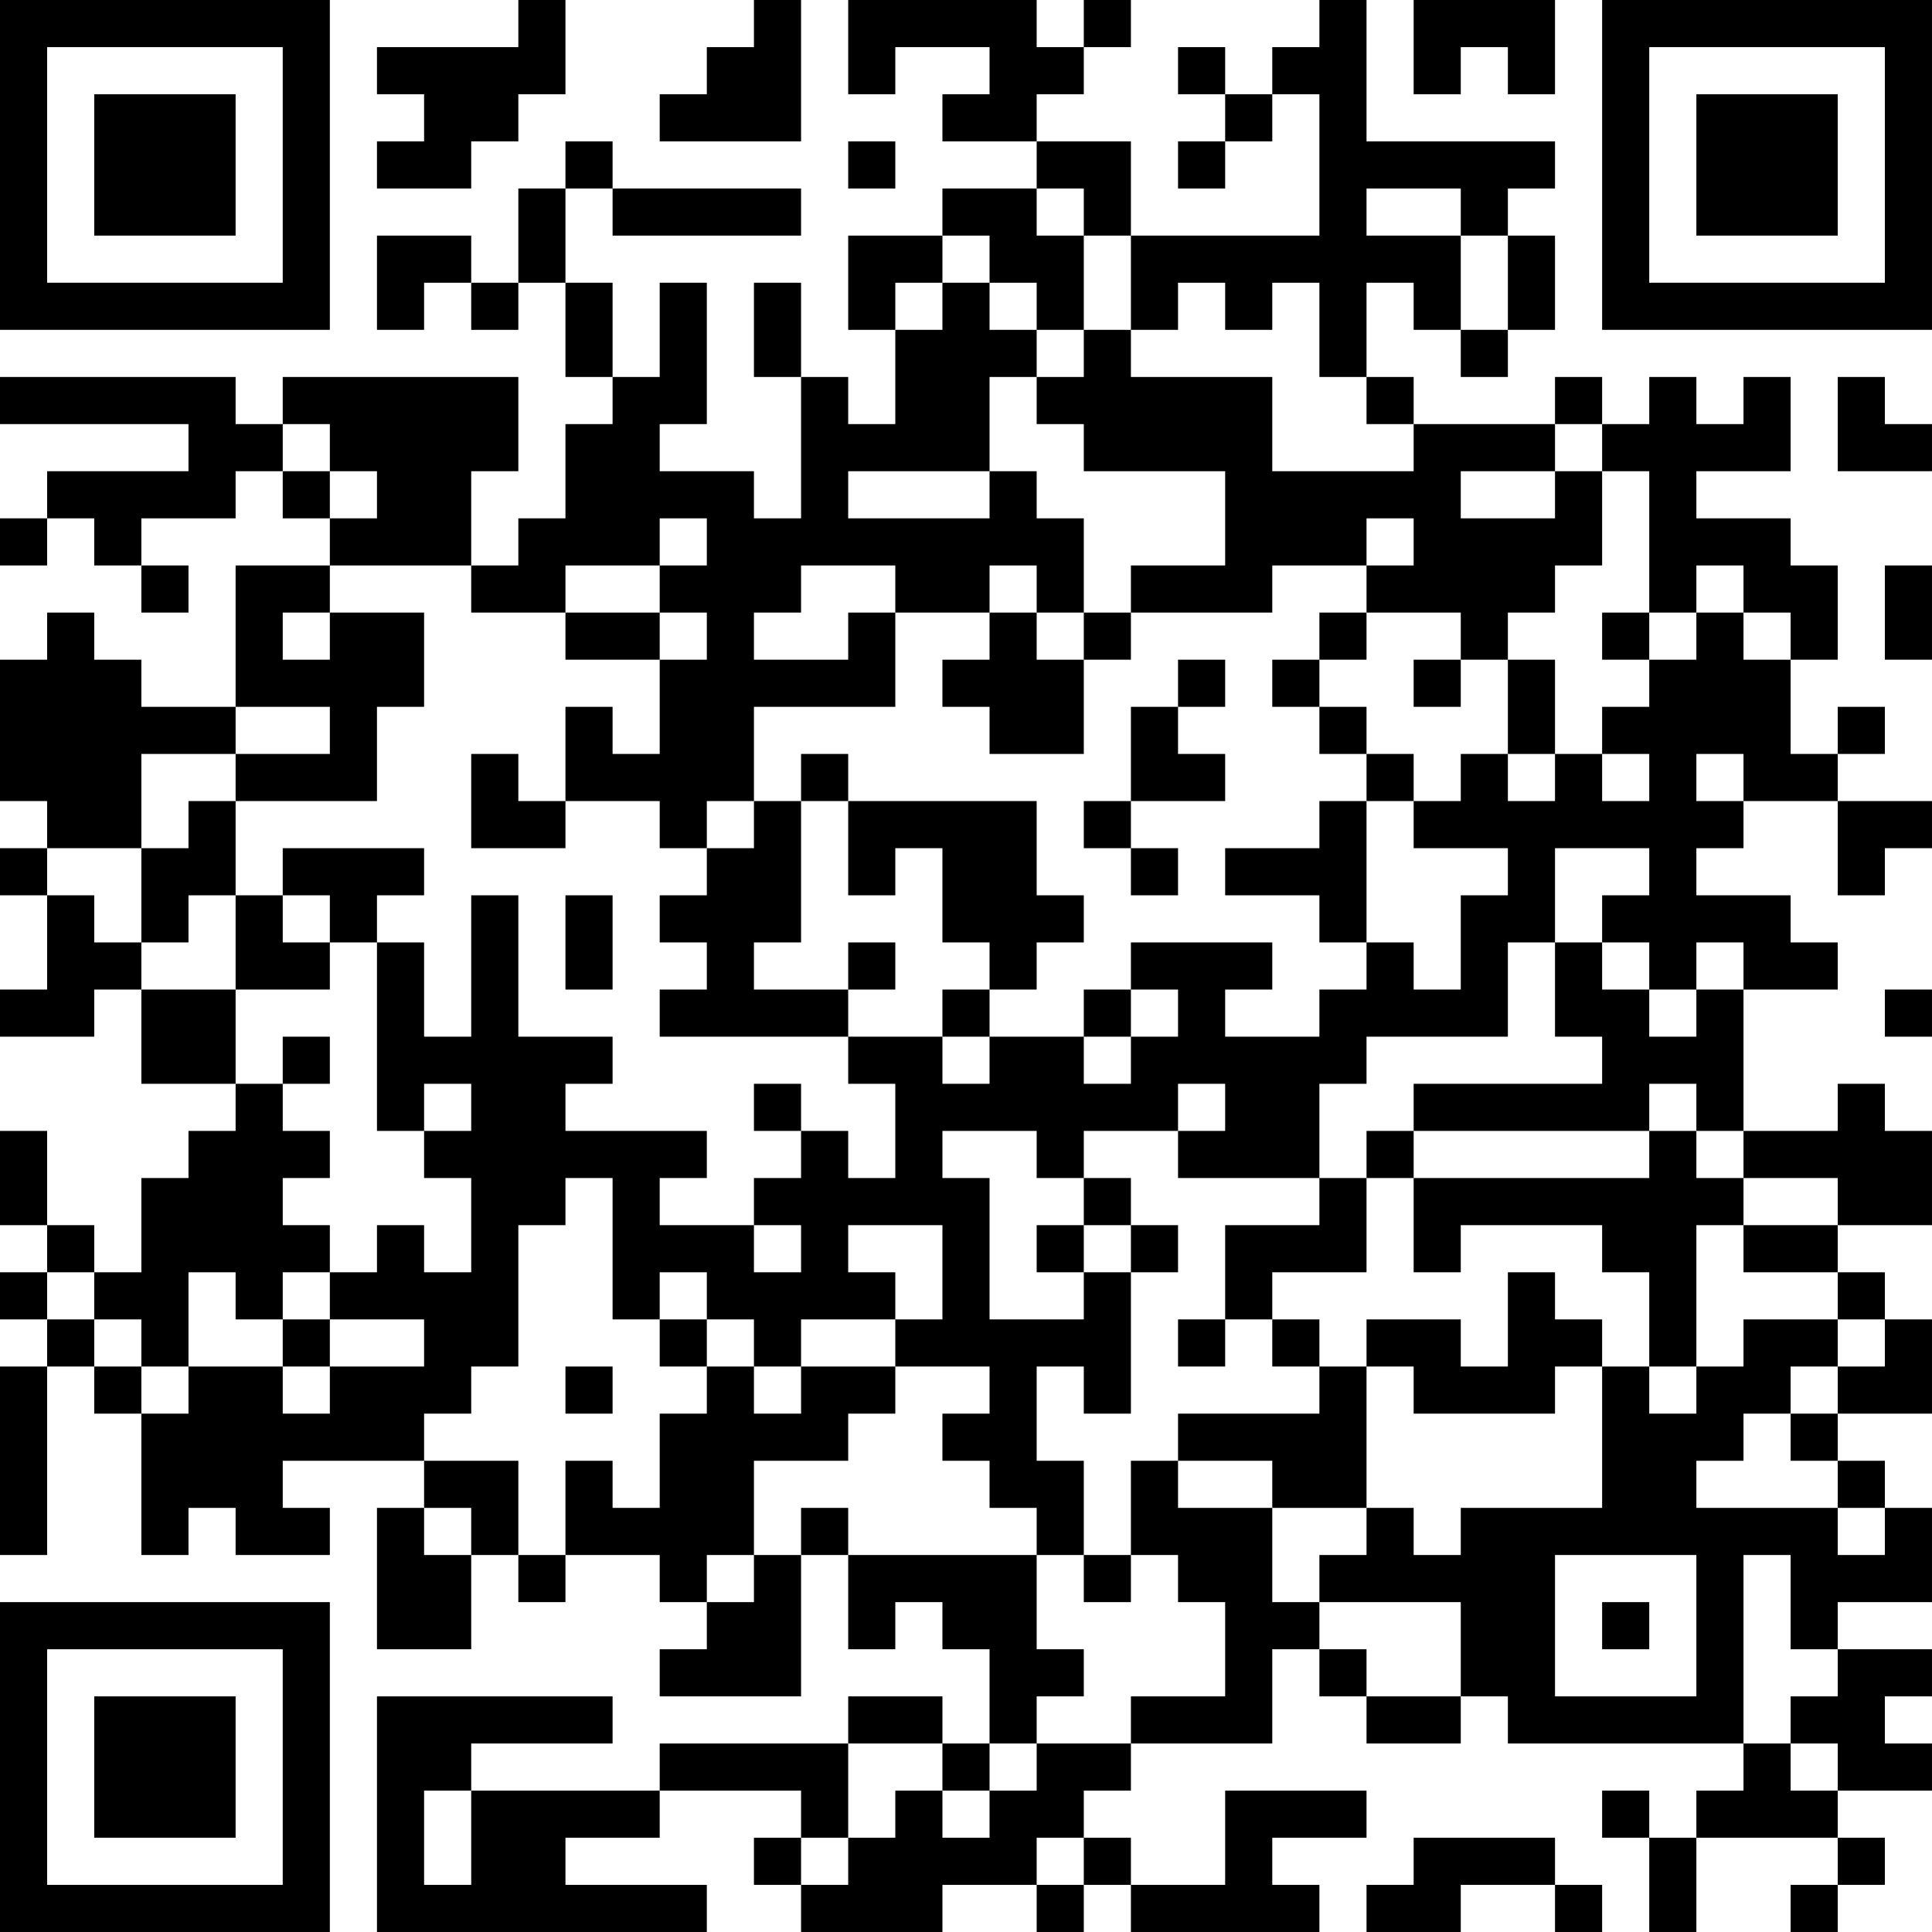 <?xml version="1.0" encoding="UTF-8"?>
<svg xmlns="http://www.w3.org/2000/svg" version="1.1" width="400" height="400" viewBox="0 0 400 400"><rect x="0" y="0" width="400" height="400" fill="#ffffff"/><g transform="scale(9.756)"><g transform="translate(0,0)"><path fill-rule="evenodd" d="M11 0L11 1L8 1L8 2L9 2L9 3L8 3L8 4L10 4L10 3L11 3L11 2L12 2L12 0ZM16 0L16 1L15 1L15 2L14 2L14 3L17 3L17 0ZM18 0L18 2L19 2L19 1L21 1L21 2L20 2L20 3L22 3L22 4L20 4L20 5L18 5L18 7L19 7L19 9L18 9L18 8L17 8L17 6L16 6L16 8L17 8L17 11L16 11L16 10L14 10L14 9L15 9L15 6L14 6L14 8L13 8L13 6L12 6L12 4L13 4L13 5L17 5L17 4L13 4L13 3L12 3L12 4L11 4L11 6L10 6L10 5L8 5L8 7L9 7L9 6L10 6L10 7L11 7L11 6L12 6L12 8L13 8L13 9L12 9L12 11L11 11L11 12L10 12L10 10L11 10L11 8L6 8L6 9L5 9L5 8L0 8L0 9L4 9L4 10L1 10L1 11L0 11L0 12L1 12L1 11L2 11L2 12L3 12L3 13L4 13L4 12L3 12L3 11L5 11L5 10L6 10L6 11L7 11L7 12L5 12L5 15L3 15L3 14L2 14L2 13L1 13L1 14L0 14L0 17L1 17L1 18L0 18L0 19L1 19L1 21L0 21L0 22L2 22L2 21L3 21L3 23L5 23L5 24L4 24L4 25L3 25L3 27L2 27L2 26L1 26L1 24L0 24L0 26L1 26L1 27L0 27L0 28L1 28L1 29L0 29L0 33L1 33L1 29L2 29L2 30L3 30L3 33L4 33L4 32L5 32L5 33L7 33L7 32L6 32L6 31L9 31L9 32L8 32L8 35L10 35L10 33L11 33L11 34L12 34L12 33L14 33L14 34L15 34L15 35L14 35L14 36L17 36L17 33L18 33L18 35L19 35L19 34L20 34L20 35L21 35L21 37L20 37L20 36L18 36L18 37L14 37L14 38L10 38L10 37L13 37L13 36L8 36L8 41L15 41L15 40L12 40L12 39L14 39L14 38L17 38L17 39L16 39L16 40L17 40L17 41L20 41L20 40L22 40L22 41L23 41L23 40L24 40L24 41L28 41L28 40L27 40L27 39L29 39L29 38L26 38L26 40L24 40L24 39L23 39L23 38L24 38L24 37L27 37L27 35L28 35L28 36L29 36L29 37L31 37L31 36L32 36L32 37L37 37L37 38L36 38L36 39L35 39L35 38L34 38L34 39L35 39L35 41L36 41L36 39L39 39L39 40L38 40L38 41L39 41L39 40L40 40L40 39L39 39L39 38L41 38L41 37L40 37L40 36L41 36L41 35L39 35L39 34L41 34L41 32L40 32L40 31L39 31L39 30L41 30L41 28L40 28L40 27L39 27L39 26L41 26L41 24L40 24L40 23L39 23L39 24L37 24L37 21L39 21L39 20L38 20L38 19L36 19L36 18L37 18L37 17L39 17L39 19L40 19L40 18L41 18L41 17L39 17L39 16L40 16L40 15L39 15L39 16L38 16L38 14L39 14L39 12L38 12L38 11L36 11L36 10L38 10L38 8L37 8L37 9L36 9L36 8L35 8L35 9L34 9L34 8L33 8L33 9L30 9L30 8L29 8L29 6L30 6L30 7L31 7L31 8L32 8L32 7L33 7L33 5L32 5L32 4L33 4L33 3L29 3L29 0L28 0L28 1L27 1L27 2L26 2L26 1L25 1L25 2L26 2L26 3L25 3L25 4L26 4L26 3L27 3L27 2L28 2L28 5L24 5L24 3L22 3L22 2L23 2L23 1L24 1L24 0L23 0L23 1L22 1L22 0ZM30 0L30 2L31 2L31 1L32 1L32 2L33 2L33 0ZM18 3L18 4L19 4L19 3ZM22 4L22 5L23 5L23 7L22 7L22 6L21 6L21 5L20 5L20 6L19 6L19 7L20 7L20 6L21 6L21 7L22 7L22 8L21 8L21 10L18 10L18 11L21 11L21 10L22 10L22 11L23 11L23 13L22 13L22 12L21 12L21 13L19 13L19 12L17 12L17 13L16 13L16 14L18 14L18 13L19 13L19 15L16 15L16 17L15 17L15 18L14 18L14 17L12 17L12 15L13 15L13 16L14 16L14 14L15 14L15 13L14 13L14 12L15 12L15 11L14 11L14 12L12 12L12 13L10 13L10 12L7 12L7 13L6 13L6 14L7 14L7 13L9 13L9 15L8 15L8 17L5 17L5 16L7 16L7 15L5 15L5 16L3 16L3 18L1 18L1 19L2 19L2 20L3 20L3 21L5 21L5 23L6 23L6 24L7 24L7 25L6 25L6 26L7 26L7 27L6 27L6 28L5 28L5 27L4 27L4 29L3 29L3 28L2 28L2 27L1 27L1 28L2 28L2 29L3 29L3 30L4 30L4 29L6 29L6 30L7 30L7 29L9 29L9 28L7 28L7 27L8 27L8 26L9 26L9 27L10 27L10 25L9 25L9 24L10 24L10 23L9 23L9 24L8 24L8 20L9 20L9 22L10 22L10 19L11 19L11 22L13 22L13 23L12 23L12 24L15 24L15 25L14 25L14 26L16 26L16 27L17 27L17 26L16 26L16 25L17 25L17 24L18 24L18 25L19 25L19 23L18 23L18 22L20 22L20 23L21 23L21 22L23 22L23 23L24 23L24 22L25 22L25 21L24 21L24 20L27 20L27 21L26 21L26 22L28 22L28 21L29 21L29 20L30 20L30 21L31 21L31 19L32 19L32 18L30 18L30 17L31 17L31 16L32 16L32 17L33 17L33 16L34 16L34 17L35 17L35 16L34 16L34 15L35 15L35 14L36 14L36 13L37 13L37 14L38 14L38 13L37 13L37 12L36 12L36 13L35 13L35 10L34 10L34 9L33 9L33 10L31 10L31 11L33 11L33 10L34 10L34 12L33 12L33 13L32 13L32 14L31 14L31 13L29 13L29 12L30 12L30 11L29 11L29 12L27 12L27 13L24 13L24 12L26 12L26 10L23 10L23 9L22 9L22 8L23 8L23 7L24 7L24 8L27 8L27 10L30 10L30 9L29 9L29 8L28 8L28 6L27 6L27 7L26 7L26 6L25 6L25 7L24 7L24 5L23 5L23 4ZM29 4L29 5L31 5L31 7L32 7L32 5L31 5L31 4ZM39 8L39 10L41 10L41 9L40 9L40 8ZM6 9L6 10L7 10L7 11L8 11L8 10L7 10L7 9ZM40 12L40 14L41 14L41 12ZM12 13L12 14L14 14L14 13ZM21 13L21 14L20 14L20 15L21 15L21 16L23 16L23 14L24 14L24 13L23 13L23 14L22 14L22 13ZM28 13L28 14L27 14L27 15L28 15L28 16L29 16L29 17L28 17L28 18L26 18L26 19L28 19L28 20L29 20L29 17L30 17L30 16L29 16L29 15L28 15L28 14L29 14L29 13ZM34 13L34 14L35 14L35 13ZM25 14L25 15L24 15L24 17L23 17L23 18L24 18L24 19L25 19L25 18L24 18L24 17L26 17L26 16L25 16L25 15L26 15L26 14ZM30 14L30 15L31 15L31 14ZM32 14L32 16L33 16L33 14ZM10 16L10 18L12 18L12 17L11 17L11 16ZM17 16L17 17L16 17L16 18L15 18L15 19L14 19L14 20L15 20L15 21L14 21L14 22L18 22L18 21L19 21L19 20L18 20L18 21L16 21L16 20L17 20L17 17L18 17L18 19L19 19L19 18L20 18L20 20L21 20L21 21L20 21L20 22L21 22L21 21L22 21L22 20L23 20L23 19L22 19L22 17L18 17L18 16ZM36 16L36 17L37 17L37 16ZM4 17L4 18L3 18L3 20L4 20L4 19L5 19L5 21L7 21L7 20L8 20L8 19L9 19L9 18L6 18L6 19L5 19L5 17ZM33 18L33 20L32 20L32 22L29 22L29 23L28 23L28 25L25 25L25 24L26 24L26 23L25 23L25 24L23 24L23 25L22 25L22 24L20 24L20 25L21 25L21 28L23 28L23 27L24 27L24 30L23 30L23 29L22 29L22 31L23 31L23 33L22 33L22 32L21 32L21 31L20 31L20 30L21 30L21 29L19 29L19 28L20 28L20 26L18 26L18 27L19 27L19 28L17 28L17 29L16 29L16 28L15 28L15 27L14 27L14 28L13 28L13 25L12 25L12 26L11 26L11 29L10 29L10 30L9 30L9 31L11 31L11 33L12 33L12 31L13 31L13 32L14 32L14 30L15 30L15 29L16 29L16 30L17 30L17 29L19 29L19 30L18 30L18 31L16 31L16 33L15 33L15 34L16 34L16 33L17 33L17 32L18 32L18 33L22 33L22 35L23 35L23 36L22 36L22 37L21 37L21 38L20 38L20 37L18 37L18 39L17 39L17 40L18 40L18 39L19 39L19 38L20 38L20 39L21 39L21 38L22 38L22 37L24 37L24 36L26 36L26 34L25 34L25 33L24 33L24 31L25 31L25 32L27 32L27 34L28 34L28 35L29 35L29 36L31 36L31 34L28 34L28 33L29 33L29 32L30 32L30 33L31 33L31 32L34 32L34 29L35 29L35 30L36 30L36 29L37 29L37 28L39 28L39 29L38 29L38 30L37 30L37 31L36 31L36 32L39 32L39 33L40 33L40 32L39 32L39 31L38 31L38 30L39 30L39 29L40 29L40 28L39 28L39 27L37 27L37 26L39 26L39 25L37 25L37 24L36 24L36 23L35 23L35 24L30 24L30 23L34 23L34 22L33 22L33 20L34 20L34 21L35 21L35 22L36 22L36 21L37 21L37 20L36 20L36 21L35 21L35 20L34 20L34 19L35 19L35 18ZM6 19L6 20L7 20L7 19ZM12 19L12 21L13 21L13 19ZM23 21L23 22L24 22L24 21ZM40 21L40 22L41 22L41 21ZM6 22L6 23L7 23L7 22ZM16 23L16 24L17 24L17 23ZM29 24L29 25L28 25L28 26L26 26L26 28L25 28L25 29L26 29L26 28L27 28L27 29L28 29L28 30L25 30L25 31L27 31L27 32L29 32L29 29L30 29L30 30L33 30L33 29L34 29L34 28L33 28L33 27L32 27L32 29L31 29L31 28L29 28L29 29L28 29L28 28L27 28L27 27L29 27L29 25L30 25L30 27L31 27L31 26L34 26L34 27L35 27L35 29L36 29L36 26L37 26L37 25L36 25L36 24L35 24L35 25L30 25L30 24ZM23 25L23 26L22 26L22 27L23 27L23 26L24 26L24 27L25 27L25 26L24 26L24 25ZM6 28L6 29L7 29L7 28ZM14 28L14 29L15 29L15 28ZM12 29L12 30L13 30L13 29ZM9 32L9 33L10 33L10 32ZM23 33L23 34L24 34L24 33ZM33 33L33 36L36 36L36 33ZM37 33L37 37L38 37L38 38L39 38L39 37L38 37L38 36L39 36L39 35L38 35L38 33ZM34 34L34 35L35 35L35 34ZM9 38L9 40L10 40L10 38ZM22 39L22 40L23 40L23 39ZM30 39L30 40L29 40L29 41L31 41L31 40L33 40L33 41L34 41L34 40L33 40L33 39ZM0 0L0 7L7 7L7 0ZM1 1L1 6L6 6L6 1ZM2 2L2 5L5 5L5 2ZM34 0L34 7L41 7L41 0ZM35 1L35 6L40 6L40 1ZM36 2L36 5L39 5L39 2ZM0 34L0 41L7 41L7 34ZM1 35L1 40L6 40L6 35ZM2 36L2 39L5 39L5 36Z" fill="#000000"/></g></g></svg>
